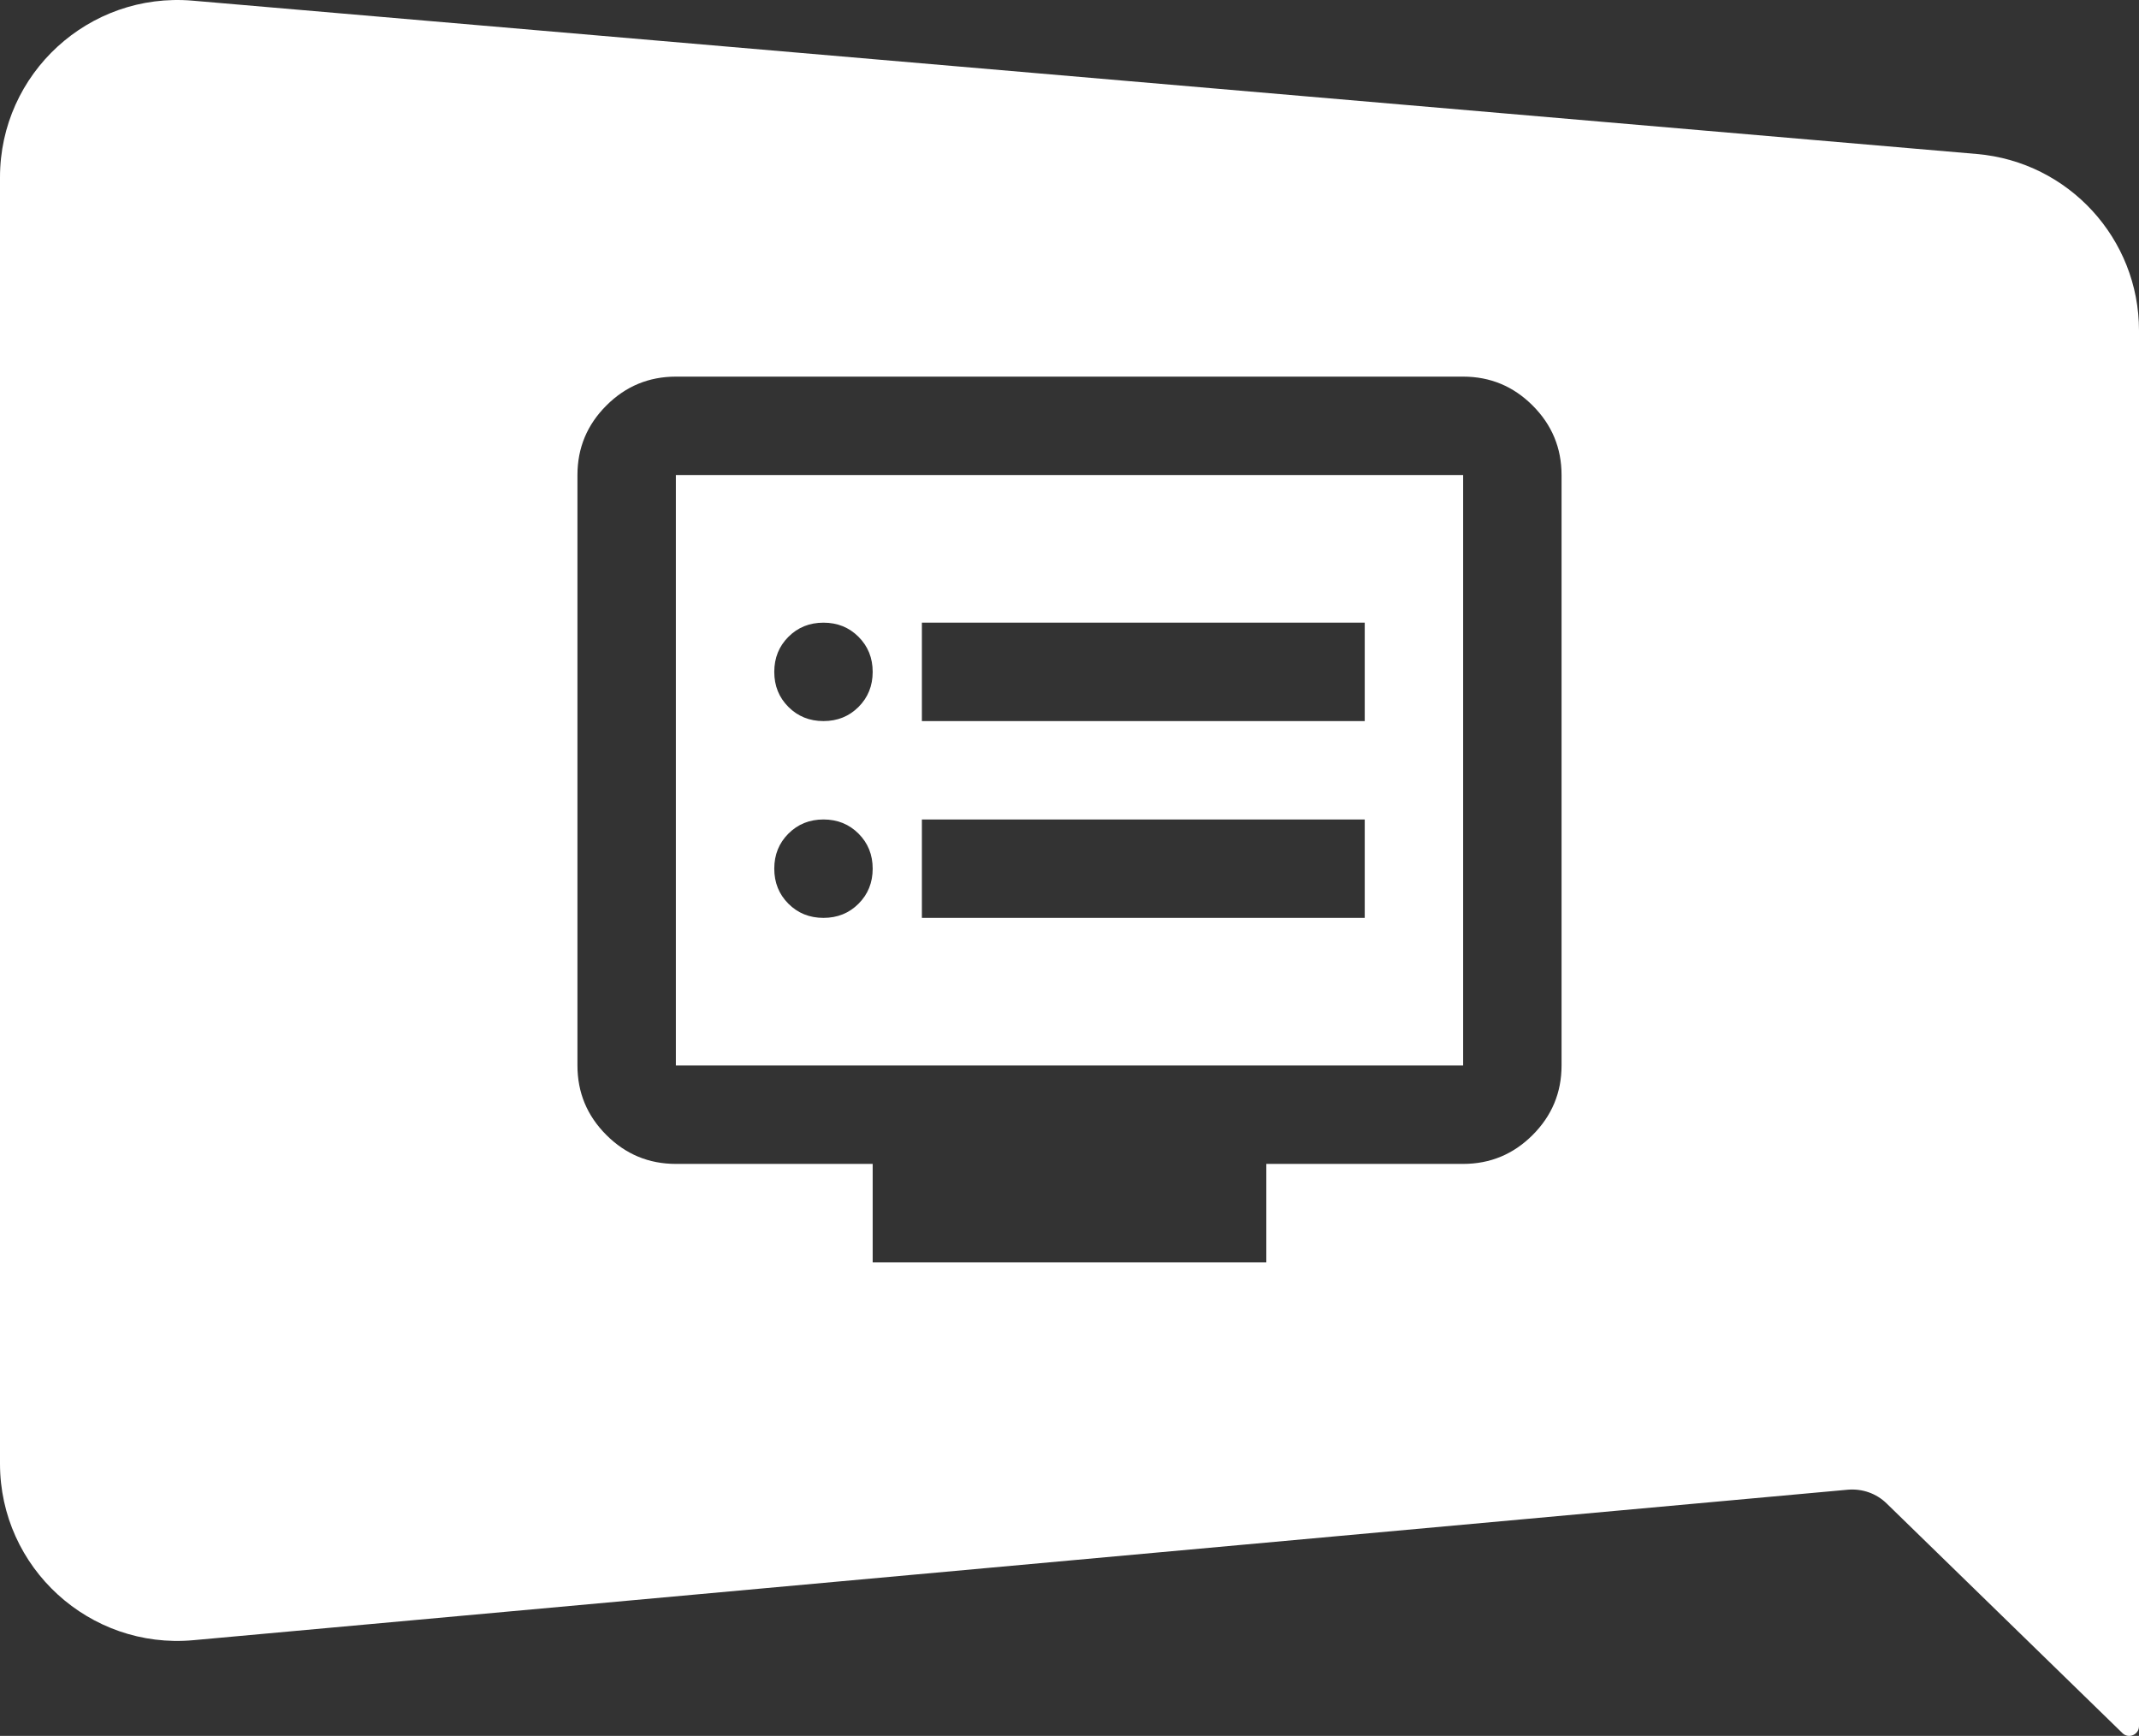 <?xml version="1.0" encoding="UTF-8"?> <svg xmlns="http://www.w3.org/2000/svg" id="uuid-888346d0-4217-4c02-a6f4-999fdef3e091" data-name="Layer 2" viewBox="0 0 104.33 84.67"><rect x="0" y="0" width="104.33" height="84.67" fill="#333333" stroke="none"/><g id="uuid-3464bf34-c3db-4675-8150-b8fd552f97d8" data-name="Layer 1"><g><path d="M32.965,51.97h38.4v-28.8h-38.4v28.8ZM44.965,30.371h21.6v4.8h-21.6v-4.8ZM44.965,39.97h21.6v4.8h-21.6v-4.8ZM38.455,31.061c.46-.46,1.03-.69,1.71-.69s1.25.229,1.71.69c.46.46.69,1.03.69,1.71s-.23,1.25-.69,1.71-1.03.69-1.71.69-1.25-.23-1.71-.69-.69-1.03-.69-1.71.23-1.25.69-1.71ZM38.455,40.66c.46-.46,1.03-.69,1.71-.69s1.25.23,1.71.69c.46.46.69,1.03.69,1.71s-.23,1.25-.69,1.71-1.03.69-1.71.69-1.25-.23-1.71-.69-.69-1.03-.69-1.71.23-1.25.69-1.71Z" fill="#fff"></path><path d="M96.43,7.512L9.39.032C4.34-.398,0,3.582,0,8.651v62.74c0,5.08,4.37,9.07,9.43,8.61l80.7-7.34c.7-.06,1.39.18,1.89.67l11.5,11.2c.3.3.81.08.81-.34V16.122c0-4.48-3.43-8.22-7.9-8.61ZM76.165,51.97c0,1.32-.47,2.45-1.41,3.39-.94.94-2.07,1.41-3.39,1.41h-9.6v4.8h-19.2v-4.8h-9.6c-1.32,0-2.45-.47-3.39-1.41-.94-.94-1.41-2.07-1.41-3.39v-28.8c0-1.32.47-2.45,1.41-3.39.94-.94,2.07-1.41,3.39-1.41h38.4c1.32,0,2.45.47,3.39,1.41.94.94,1.41,2.07,1.41,3.39v28.8Z" fill="#fff"></path></g></g></svg> 